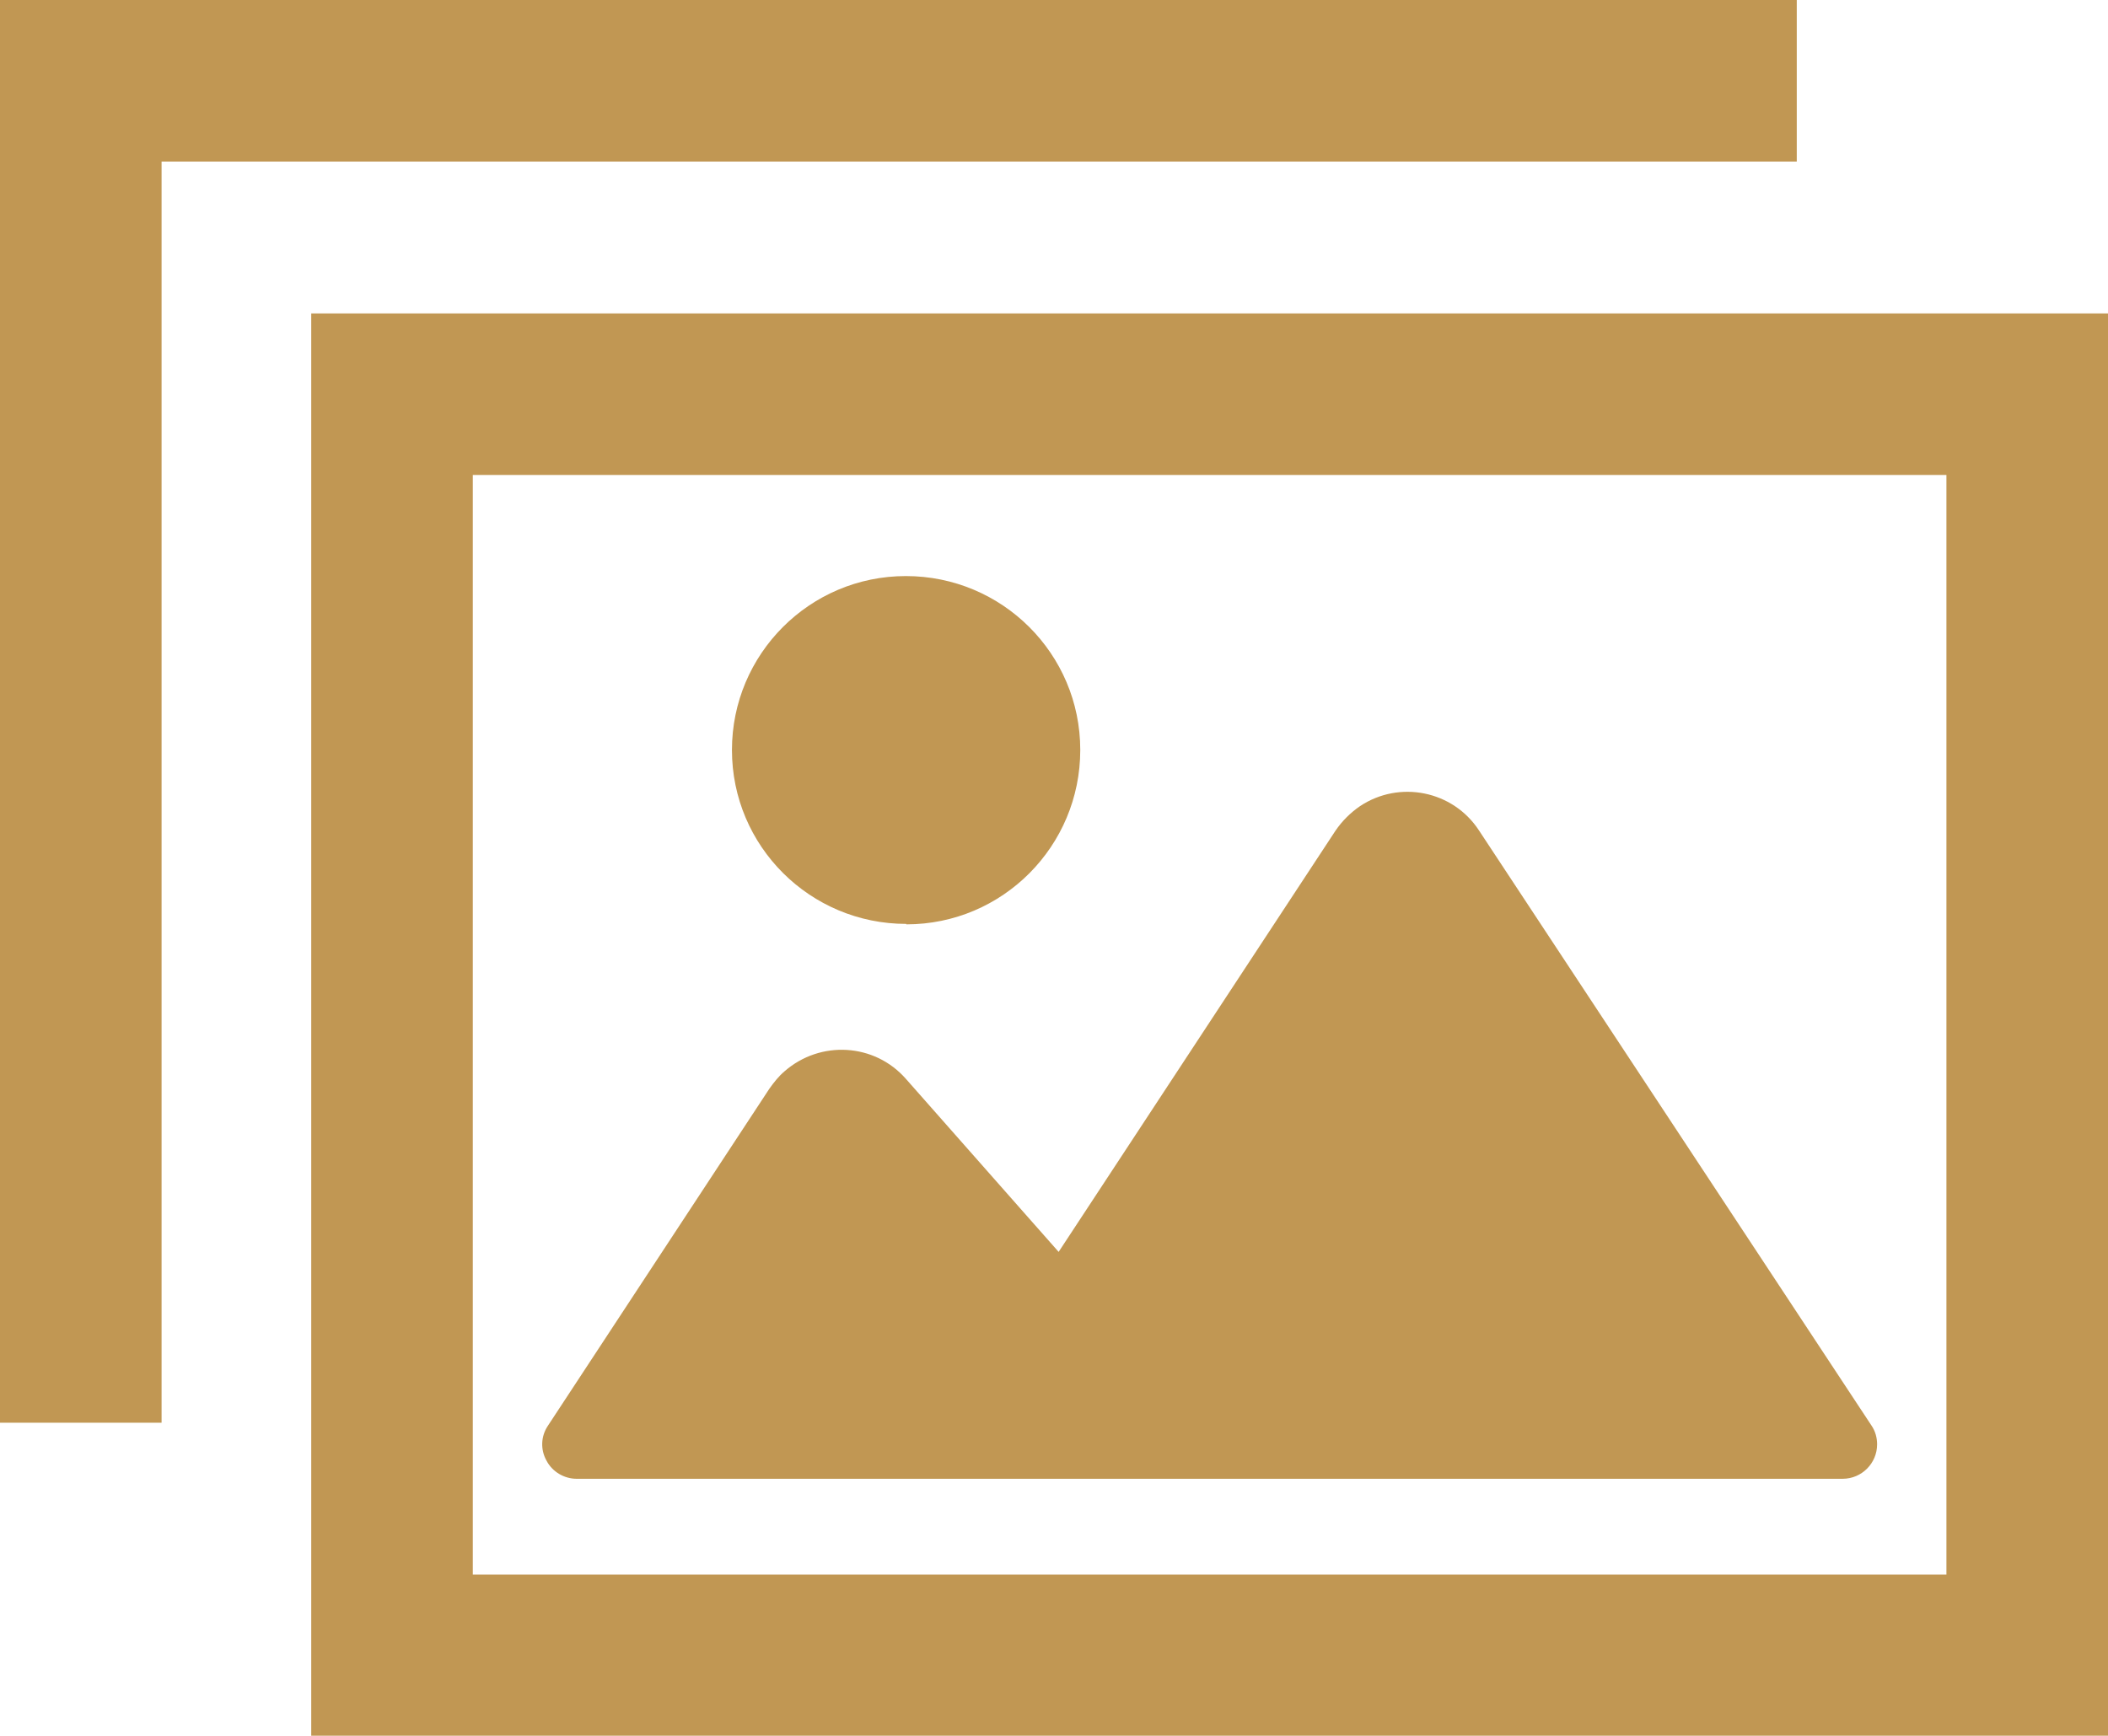 <?xml version="1.0" encoding="UTF-8"?><svg id="_レイヤー_2" xmlns="http://www.w3.org/2000/svg" viewBox="0 0 47.75 39.32"><defs><style>.cls-1{fill:#c19753;stroke-width:0px;}</style></defs><g id="_レイヤー_2-2"><path id="_パス_328" class="cls-1" d="M13.07,33.5h28.67c.43,0,.78-.35.78-.78,0-.15-.04-.3-.13-.43l-8.89-13.48c-.59-.9-1.8-1.14-2.69-.55-.22.15-.41.34-.56.56l-6.27,9.54-3.46-3.92c-.71-.81-1.94-.88-2.75-.17-.13.11-.24.25-.34.39l-5.02,7.64c-.16.24-.17.54-.03.79.13.25.4.41.68.41h0Z"/><path id="_パス_329" class="cls-1" d="M20.53,20.94c2.18,0,3.94-1.77,3.94-3.95,0-2.18-1.77-3.94-3.95-3.94-2.18,0-3.94,1.77-3.94,3.94,0,2.18,1.77,3.94,3.95,3.94Z"/><path id="_パス_327" class="cls-1" d="M7.05,7.1v32.23h40.7V7.1H7.05ZM44.09,35.67H10.71V10.76h33.38v24.91Z"/><path id="_パス_330" class="cls-1" d="M40.7,3.66V0H0v32.23h3.66V3.66h37.05,0Z"/></g></svg>